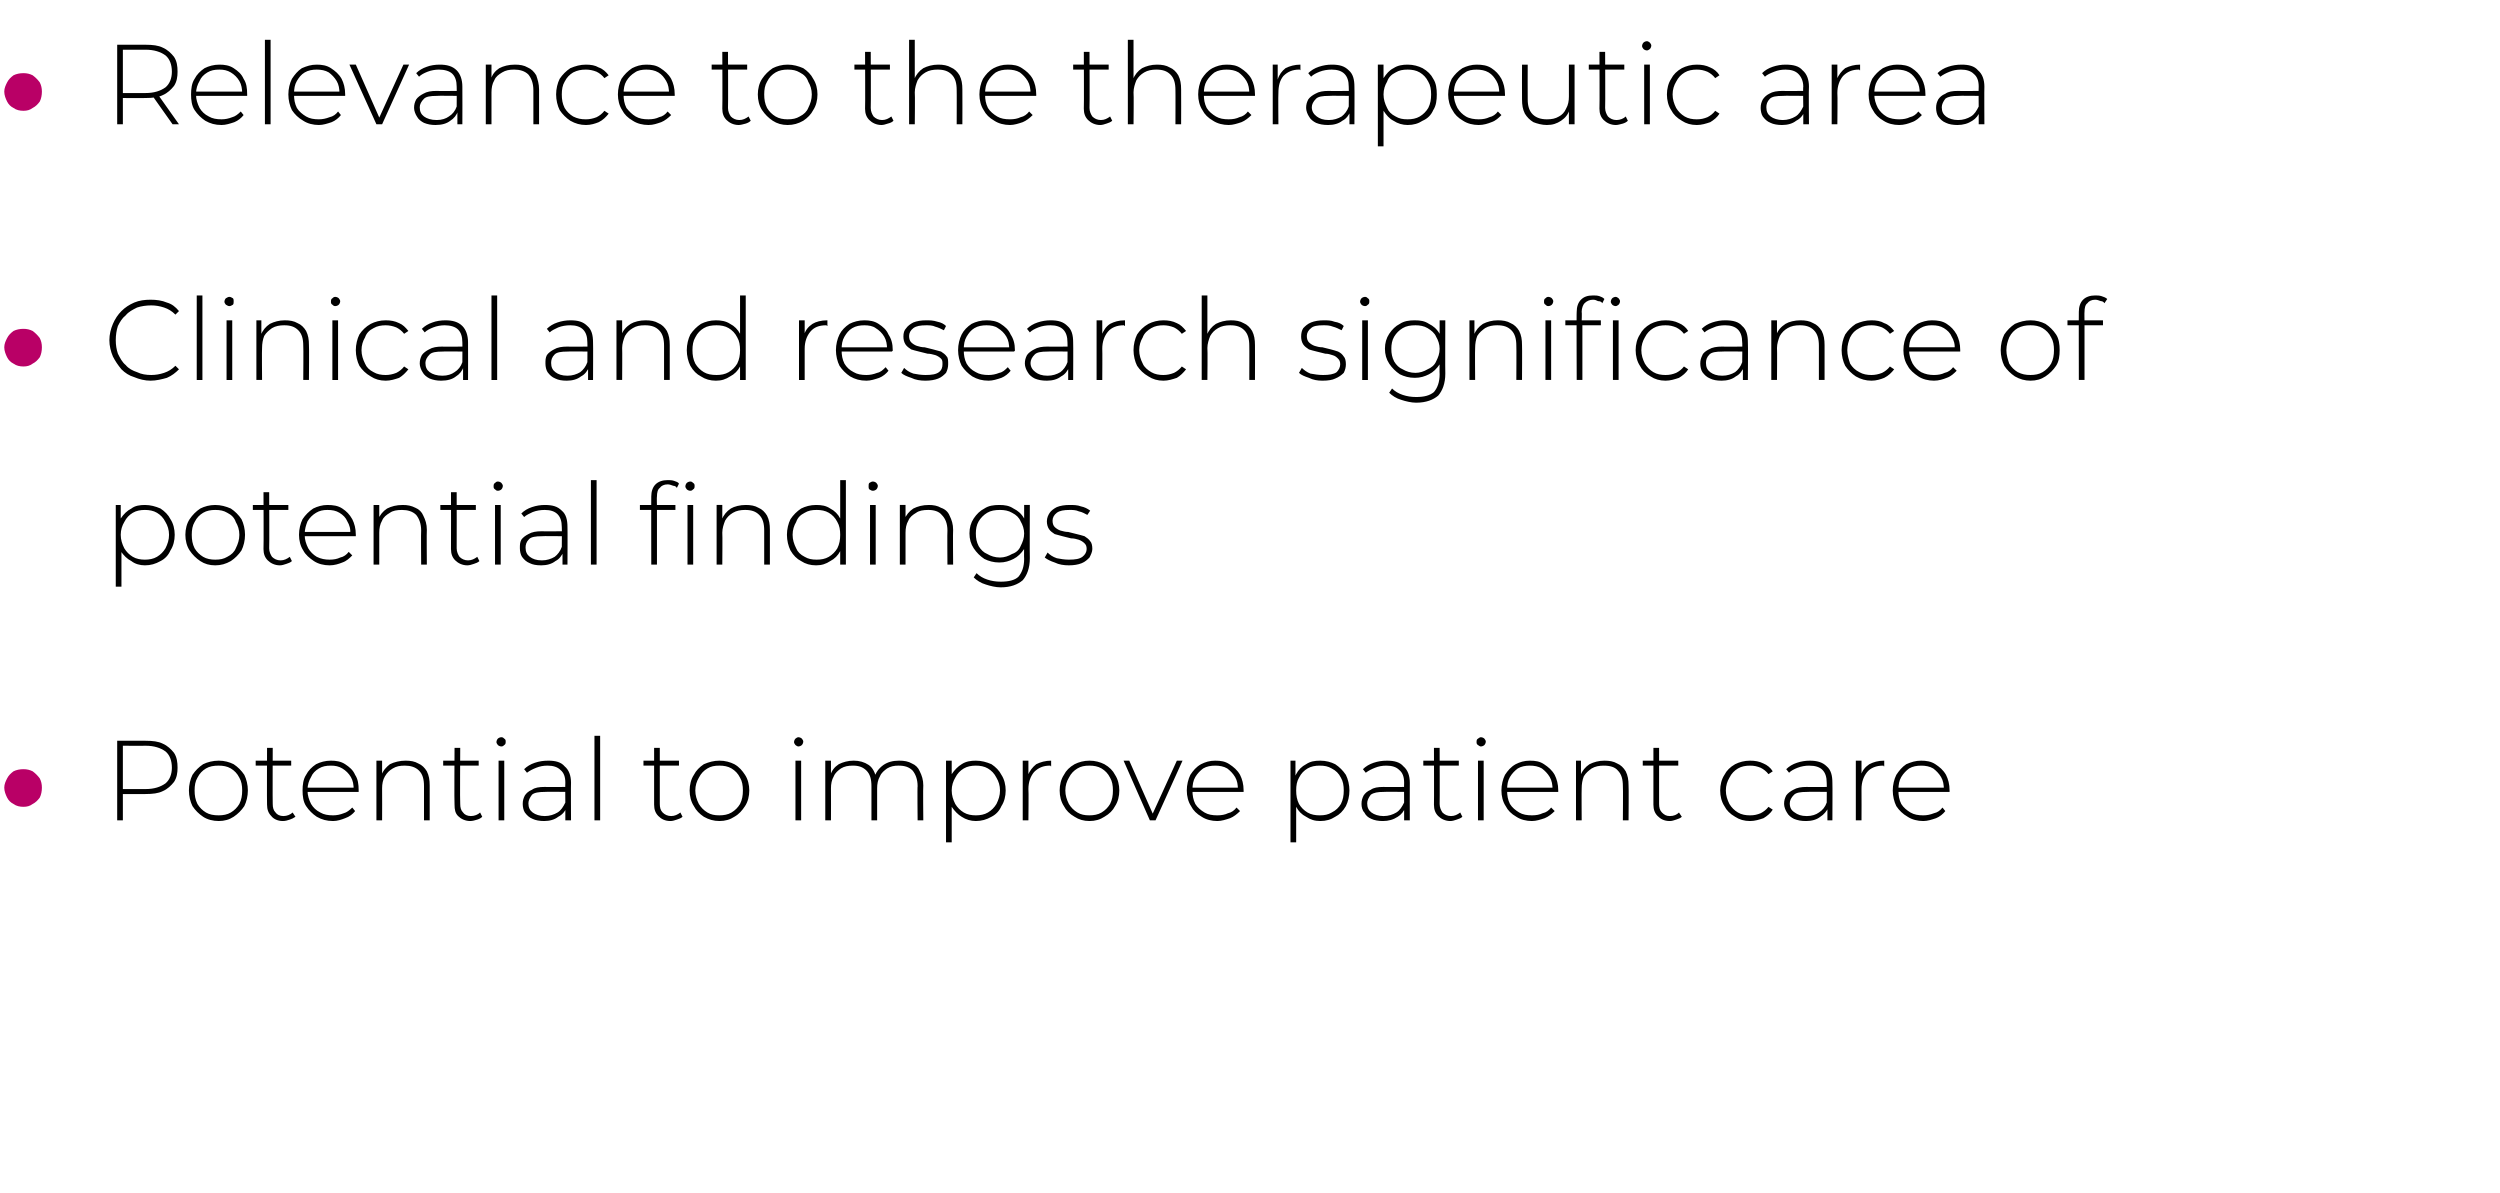 <?xml version="1.0" standalone="no"?><!DOCTYPE svg PUBLIC "-//W3C//DTD SVG 1.1//EN" "http://www.w3.org/Graphics/SVG/1.1/DTD/svg11.dtd"><svg xmlns="http://www.w3.org/2000/svg" version="1.1" width="352px" height="168px" viewBox="0 -2 352 168" style="top:-2px"><desc>• Relevance to the therapeutic area • Clinical and research significance of potential findings • Potential to improve...</desc><defs/><g id="Polygon94703"><path d="m16.5 113.5v-11.2h4c1 0 1.8.1 2.4.4c.7.3 1.2.8 1.6 1.3c.4.6.5 1.3.5 2.1c0 .7-.1 1.4-.5 2c-.4.5-.9 1-1.6 1.3c-.6.3-1.4.4-2.4.4c.03.02-3.5 0-3.5 0l.3-.4v4.1h-.8zm.8-4l-.3-.4h3.5c1.2 0 2.1-.3 2.8-.8c.6-.5.9-1.3.9-2.2c0-1-.3-1.8-.9-2.3c-.7-.5-1.6-.8-2.8-.8c.03.02-3.5 0-3.5 0l.3-.4v6.9zm13.5 4.1c-.8 0-1.6-.2-2.2-.6c-.6-.4-1.1-.9-1.5-1.5c-.3-.6-.5-1.4-.5-2.2c0-.8.2-1.6.5-2.2c.4-.6.9-1.1 1.5-1.5c.6-.3 1.4-.5 2.2-.5c.8 0 1.5.2 2.1.5c.6.4 1.1.9 1.5 1.5c.3.6.5 1.4.5 2.2c0 .8-.2 1.6-.5 2.2c-.4.6-.9 1.1-1.5 1.5c-.6.4-1.3.6-2.1.6zm0-.8c.6 0 1.2-.1 1.7-.4c.5-.3.9-.7 1.2-1.2c.3-.6.4-1.2.4-1.9c0-.7-.1-1.3-.4-1.8c-.3-.6-.7-1-1.2-1.3c-.5-.3-1.1-.4-1.7-.4c-.7 0-1.3.1-1.8.4c-.5.3-.9.7-1.2 1.3c-.3.5-.4 1.1-.4 1.8c0 .7.1 1.3.4 1.9c.3.5.7.9 1.2 1.2c.5.3 1.1.4 1.8.4zm9 .8c-.7 0-1.3-.3-1.6-.7c-.4-.4-.6-.9-.6-1.6c-.03-.02 0-8 0-8h.8s-.03 7.9 0 7.9c0 .5.1.9.4 1.2c.2.3.6.5 1.1.5c.5 0 1-.2 1.3-.5l.4.6c-.3.2-.5.3-.8.4c-.3.1-.6.2-1 .2zm-3.8-7.8v-.7h5v.7h-5zm10.9 7.8c-.9 0-1.6-.2-2.3-.6c-.6-.4-1.1-.9-1.5-1.5c-.4-.6-.5-1.4-.5-2.2c0-.8.1-1.6.5-2.2c.3-.6.8-1.1 1.4-1.5c.6-.3 1.3-.5 2.1-.5c.7 0 1.4.1 2 .5c.6.4 1.1.8 1.4 1.5c.4.6.5 1.3.5 2.2v.2h-7.3v-.6h6.9s-.32.28-.3.3c0-.7-.1-1.3-.4-1.8c-.3-.5-.7-.9-1.2-1.2c-.5-.3-1-.4-1.6-.4c-.7 0-1.2.1-1.7.4c-.5.3-.9.7-1.1 1.2c-.3.5-.5 1.1-.5 1.8v.1c0 .7.2 1.3.5 1.9c.3.5.7.9 1.3 1.2c.5.3 1.1.4 1.8.4c.5 0 1-.1 1.5-.3c.4-.1.8-.4 1.2-.8l.4.5c-.3.4-.8.8-1.4 1c-.5.2-1.1.4-1.7.4zm10.2-8.5c.7 0 1.3.1 1.8.4c.5.2.9.6 1.2 1.1c.3.6.4 1.2.4 2v4.9h-.8v-4.8c0-1-.2-1.7-.7-2.2c-.5-.5-1.2-.7-2-.7c-.7 0-1.2.1-1.7.4c-.5.3-.8.6-1.1 1.1c-.3.5-.4 1.1-.4 1.7c.02.04 0 4.5 0 4.5h-.8v-8.4h.8v2.4s-.12-.3-.1-.3c.2-.7.7-1.2 1.2-1.6c.6-.3 1.4-.5 2.2-.5zm9.1 8.5c-.7 0-1.3-.3-1.7-.7c-.4-.4-.5-.9-.5-1.6c-.05-.02 0-8 0-8h.8s-.05 7.9 0 7.9c0 .5.1.9.4 1.2c.2.3.6.5 1.1.5c.5 0 1-.2 1.3-.5l.3.6c-.2.2-.4.3-.7.4c-.3.1-.7.2-1 .2zm-3.8-7.8v-.7h5v.7h-5zm7.8 7.7v-8.4h.8v8.4h-.8zm.4-10.4c-.2 0-.4-.1-.5-.2c-.1-.1-.2-.3-.2-.4c0-.2.1-.4.2-.5c.1-.1.3-.2.5-.2c.2 0 .3.1.4.2c.2.1.2.3.2.4c0 .2 0 .4-.2.5c-.1.1-.2.2-.4.2zm9 10.4v-2.2s-.03-3.14 0-3.1c0-.8-.2-1.4-.7-1.8c-.4-.4-1-.6-1.8-.6c-.6 0-1.1.1-1.6.3c-.5.2-.9.4-1.3.7l-.4-.5c.4-.4.9-.7 1.5-.9c.6-.2 1.2-.3 1.9-.3c1 0 1.8.2 2.3.8c.6.5.9 1.3.9 2.3c-.03-.01 0 5.3 0 5.3h-.8zm-3 .1c-.6 0-1.2-.1-1.6-.3c-.5-.2-.8-.5-1.1-.9c-.2-.3-.3-.8-.3-1.2c0-.5.1-.8.3-1.2c.2-.3.5-.6 1-.8c.4-.3 1-.4 1.8-.4c0 .03 3.1 0 3.1 0v.7s-3.08-.04-3.1 0c-.8 0-1.5.1-1.8.4c-.3.4-.5.8-.5 1.2c0 .6.2 1 .6 1.3c.4.3 1 .5 1.7.5c.7 0 1.3-.2 1.8-.5c.5-.3.8-.8 1.1-1.4l.2.6c-.2.6-.6 1.1-1.2 1.4c-.5.4-1.2.6-2 .6zm7.1-.1v-11.9h.8v11.9h-.8zm10.7.1c-.8 0-1.3-.3-1.7-.7c-.4-.4-.6-.9-.6-1.6v-8h.8v7.9c0 .5.1.9.4 1.2c.3.3.7.5 1.2.5c.5 0 .9-.2 1.3-.5l.3.6c-.2.2-.5.3-.8.4c-.3.1-.6.2-.9.2zm-3.8-7.8v-.7h5v.7h-5zm10.7 7.8c-.8 0-1.5-.2-2.2-.6c-.6-.4-1.1-.9-1.4-1.5c-.4-.6-.6-1.4-.6-2.2c0-.8.2-1.6.6-2.2c.3-.6.8-1.1 1.4-1.5c.7-.3 1.4-.5 2.2-.5c.8 0 1.5.2 2.1.5c.7.4 1.1.9 1.5 1.5c.4.6.6 1.4.6 2.2c0 .8-.2 1.6-.6 2.2c-.4.6-.8 1.1-1.5 1.5c-.6.4-1.3.6-2.1.6zm0-.8c.6 0 1.2-.1 1.7-.4c.5-.3.9-.7 1.2-1.2c.3-.6.4-1.2.4-1.9c0-.7-.1-1.3-.4-1.8c-.3-.6-.7-1-1.2-1.3c-.5-.3-1.1-.4-1.7-.4c-.7 0-1.2.1-1.7.4c-.5.3-.9.7-1.2 1.3c-.3.5-.5 1.1-.5 1.8c0 .7.2 1.3.5 1.9c.3.5.7.9 1.2 1.2c.5.3 1 .4 1.7.4zm10.7.7v-8.4h.8v8.4h-.8zm.4-10.4c-.1 0-.3-.1-.4-.2c-.1-.1-.2-.3-.2-.4c0-.2.1-.4.2-.5c.1-.1.3-.2.4-.2c.2 0 .4.1.5.2c.1.1.2.3.2.4c0 .2-.1.4-.2.5c-.1.1-.3.2-.5.2zm14.2 2c.7 0 1.3.1 1.8.4c.5.2.9.6 1.1 1.1c.3.6.5 1.2.5 2c-.05.01 0 4.9 0 4.9h-.8s-.05-4.83 0-4.8c0-1-.3-1.7-.7-2.2c-.5-.5-1.1-.7-2-.7c-.6 0-1.1.1-1.6.4c-.4.3-.8.6-1 1.1c-.3.5-.4 1.1-.4 1.7v4.5h-.8v-4.8c0-1-.2-1.7-.7-2.2c-.5-.5-1.1-.7-1.9-.7c-.7 0-1.2.1-1.7.4c-.4.3-.8.6-1 1.1c-.3.5-.4 1.1-.4 1.7c.02.04 0 4.5 0 4.5h-.8v-8.4h.8v2.3l-.1-.2c.2-.7.6-1.2 1.2-1.6c.6-.3 1.3-.5 2.1-.5c.8 0 1.5.2 2.1.6c.6.4.9 1.1 1.1 1.9l-.3-.1c.2-.7.6-1.3 1.3-1.8c.6-.4 1.3-.6 2.2-.6zm10.8 8.5c-.7 0-1.4-.2-2-.6c-.5-.3-1-.8-1.4-1.4c-.3-.7-.5-1.4-.5-2.3c0-.9.2-1.6.5-2.3c.4-.6.9-1.1 1.4-1.4c.6-.4 1.3-.5 2-.5c.8 0 1.5.2 2.2.5c.6.4 1.1.9 1.4 1.5c.4.6.6 1.4.6 2.2c0 .8-.2 1.6-.6 2.2c-.3.7-.8 1.2-1.4 1.5c-.7.4-1.4.6-2.2.6zm-4.2 3v-11.5h.8v2.8l-.1 1.4l.1 1.5v5.8h-.8zm4.2-3.8c.6 0 1.2-.1 1.7-.4c.5-.3.9-.7 1.2-1.2c.3-.6.5-1.2.5-1.9c0-.7-.2-1.3-.5-1.8c-.3-.6-.7-1-1.2-1.3c-.5-.3-1.1-.4-1.7-.4c-.6 0-1.2.1-1.7.4c-.5.3-.9.7-1.2 1.3c-.3.5-.5 1.1-.5 1.8c0 .7.2 1.3.5 1.9c.3.5.7.9 1.2 1.2c.5.3 1.1.4 1.7.4zm6.6.7v-8.4h.8v2.3s-.07-.23-.1-.2c.3-.7.7-1.2 1.2-1.6c.6-.3 1.3-.5 2.1-.5v.8s-.1 0-.1-.1h-.1c-.9 0-1.6.3-2.2.9c-.5.6-.8 1.4-.8 2.4c.05.04 0 4.4 0 4.4h-.8zm9.4.1c-.8 0-1.5-.2-2.1-.6c-.7-.4-1.2-.9-1.5-1.5c-.4-.6-.6-1.4-.6-2.2c0-.8.2-1.6.6-2.2c.3-.6.8-1.1 1.5-1.5c.6-.3 1.3-.5 2.1-.5c.8 0 1.5.2 2.1.5c.7.4 1.2.9 1.5 1.5c.4.6.6 1.4.6 2.2c0 .8-.2 1.6-.6 2.2c-.3.6-.8 1.1-1.5 1.5c-.6.4-1.3.6-2.1.6zm0-.8c.6 0 1.2-.1 1.7-.4c.5-.3.9-.7 1.2-1.2c.3-.6.4-1.2.4-1.9c0-.7-.1-1.3-.4-1.8c-.3-.6-.7-1-1.2-1.3c-.5-.3-1.1-.4-1.7-.4c-.7 0-1.2.1-1.7.4c-.5.3-.9.7-1.2 1.3c-.3.5-.5 1.1-.5 1.8c0 .7.2 1.3.5 1.9c.3.5.7.9 1.2 1.2c.5.3 1 .4 1.7.4zm8.5.7l-3.7-8.4h.8l3.5 7.9h-.4l3.6-7.9h.8l-3.8 8.4h-.8zm9.5.1c-.8 0-1.6-.2-2.2-.6c-.7-.4-1.2-.9-1.5-1.5c-.4-.6-.6-1.4-.6-2.2c0-.8.2-1.6.5-2.2c.4-.6.8-1.1 1.5-1.5c.6-.3 1.2-.5 2-.5c.8 0 1.4.1 2 .5c.6.4 1.1.8 1.5 1.5c.3.6.5 1.3.5 2.2v.2h-7.4v-.6h6.9l-.3.3c0-.7-.1-1.3-.4-1.8c-.3-.5-.7-.9-1.1-1.2c-.5-.3-1.1-.4-1.7-.4c-.6 0-1.2.1-1.7.4c-.4.3-.8.7-1.1 1.2c-.3.5-.4 1.1-.4 1.8v.1c0 .7.1 1.3.4 1.9c.3.5.8.9 1.3 1.2c.5.3 1.1.4 1.8.4c.6 0 1.1-.1 1.5-.3c.5-.1.9-.4 1.2-.8l.5.5c-.4.4-.9.8-1.4 1c-.6.2-1.2.4-1.8.4zm14.5 0c-.8 0-1.4-.2-2-.6c-.6-.3-1.1-.8-1.4-1.4c-.4-.7-.6-1.4-.6-2.3c0-.9.2-1.6.6-2.3c.3-.6.8-1.1 1.4-1.4c.6-.4 1.2-.5 2-.5c.8 0 1.5.2 2.1.5c.6.4 1.1.9 1.5 1.5c.3.6.5 1.4.5 2.2c0 .8-.2 1.6-.5 2.2c-.4.7-.9 1.2-1.5 1.5c-.6.4-1.3.6-2.1.6zm-4.2 3v-11.5h.7v2.8l-.1 1.4l.2 1.5v5.8h-.8zm4.1-3.8c.7 0 1.2-.1 1.7-.4c.6-.3 1-.7 1.3-1.2c.3-.6.4-1.2.4-1.9c0-.7-.1-1.3-.4-1.8c-.3-.6-.7-1-1.3-1.3c-.5-.3-1-.4-1.7-.4c-.6 0-1.2.1-1.7.4c-.5.3-.9.7-1.2 1.3c-.3.5-.4 1.1-.4 1.8c0 .7.1 1.3.4 1.9c.3.5.7.9 1.2 1.2c.5.3 1.1.4 1.7.4zm11.9.7v-2.2s-.02-3.14 0-3.1c0-.8-.2-1.4-.7-1.8c-.4-.4-1-.6-1.8-.6c-.6 0-1.1.1-1.6.3c-.5.2-.9.4-1.3.7l-.4-.5c.4-.4.9-.7 1.5-.9c.6-.2 1.2-.3 1.9-.3c1 0 1.8.2 2.3.8c.6.5.9 1.3.9 2.3c-.02-.01 0 5.3 0 5.3h-.8zm-3 .1c-.6 0-1.2-.1-1.6-.3c-.5-.2-.8-.5-1-.9c-.3-.3-.4-.8-.4-1.2c0-.5.1-.8.3-1.2c.2-.3.5-.6 1-.8c.4-.3 1-.4 1.8-.4c.01.03 3.1 0 3.1 0v.7s-3.07-.04-3.1 0c-.8 0-1.4.1-1.8.4c-.3.4-.5.8-.5 1.2c0 .6.2 1 .6 1.3c.4.3 1 .5 1.7.5c.7 0 1.3-.2 1.8-.5c.5-.3.8-.8 1.1-1.4l.2.6c-.2.6-.6 1.1-1.1 1.4c-.6.4-1.3.6-2.1.6zm9.5 0c-.7 0-1.3-.3-1.7-.7c-.4-.4-.6-.9-.6-1.6c.03-.02 0-8 0-8h.8s.03 7.9 0 7.9c0 .5.2.9.4 1.2c.3.3.7.5 1.2.5c.5 0 .9-.2 1.3-.5l.3.6c-.2.2-.5.3-.8.4c-.3.1-.6.2-.9.2zm-3.8-7.8v-.7h5v.7h-5zm7.7 7.7v-8.4h.8v8.4h-.8zm.4-10.4c-.1 0-.3-.1-.4-.2c-.2-.1-.2-.3-.2-.4c0-.2 0-.4.2-.5c.1-.1.3-.2.4-.2c.2 0 .4.1.5.2c.1.1.2.3.2.4c0 .2-.1.4-.2.5c-.1.1-.3.2-.5.2zm7.2 10.5c-.8 0-1.6-.2-2.2-.6c-.7-.4-1.2-.9-1.5-1.5c-.4-.6-.6-1.4-.6-2.2c0-.8.2-1.6.5-2.2c.4-.6.8-1.1 1.5-1.5c.6-.3 1.2-.5 2-.5c.8 0 1.4.1 2 .5c.6.4 1.1.8 1.5 1.5c.3.6.5 1.3.5 2.2v.2H212v-.6h6.9l-.3.3c0-.7-.1-1.3-.4-1.8c-.3-.5-.7-.9-1.1-1.2c-.5-.3-1.1-.4-1.7-.4c-.6 0-1.2.1-1.7.4c-.4.3-.8.7-1.1 1.2c-.3.5-.4 1.1-.4 1.8v.1c0 .7.1 1.3.4 1.9c.3.5.8.9 1.3 1.2c.5.3 1.1.4 1.8.4c.6 0 1.1-.1 1.5-.3c.5-.1.9-.4 1.2-.8l.5.5c-.4.4-.9.8-1.4 1c-.6.2-1.2.4-1.8.4zm10.2-8.5c.7 0 1.3.1 1.8.4c.5.2.9.6 1.2 1.1c.3.6.4 1.2.4 2c.04.01 0 4.9 0 4.9h-.8s.04-4.83 0-4.8c0-1-.2-1.7-.7-2.2c-.4-.5-1.1-.7-2-.7c-.6 0-1.2.1-1.7.4c-.4.3-.8.6-1.1 1.1c-.2.5-.3 1.1-.3 1.7c-.03.04 0 4.5 0 4.5h-.8v-8.4h.7v2.4s-.08-.3-.1-.3c.3-.7.7-1.2 1.3-1.6c.6-.3 1.3-.5 2.1-.5zm9.2 8.5c-.8 0-1.3-.3-1.7-.7c-.4-.4-.6-.9-.6-1.6v-8h.8v7.9c0 .5.1.9.4 1.2c.3.3.6.5 1.1.5c.6 0 1-.2 1.3-.5l.4.6c-.2.2-.5.3-.8.4c-.3.1-.6.2-.9.2zm-3.8-7.8v-.7h5v.7h-5zm15.1 7.8c-.8 0-1.5-.2-2.1-.6c-.7-.4-1.2-.9-1.5-1.5c-.4-.6-.6-1.4-.6-2.2c0-.8.2-1.6.6-2.2c.3-.6.8-1.1 1.5-1.5c.6-.3 1.3-.5 2.1-.5c.7 0 1.3.1 1.9.4c.5.2 1 .6 1.3 1.1l-.6.4c-.3-.4-.7-.7-1.1-.9c-.5-.2-.9-.3-1.5-.3c-.6 0-1.2.1-1.7.4c-.5.3-.9.7-1.2 1.3c-.3.5-.5 1.1-.5 1.8c0 .7.2 1.3.5 1.9c.3.5.7.9 1.2 1.2c.5.3 1.1.4 1.7.4c.6 0 1-.1 1.5-.3c.4-.2.8-.5 1.1-.9l.6.4c-.3.5-.8.9-1.3 1.2c-.6.2-1.2.4-1.9.4zm10.9-.1v-1.9l-.1-.3s.03-3.14 0-3.1c0-.8-.2-1.4-.6-1.8c-.4-.4-1-.6-1.9-.6c-.5 0-1.1.1-1.6.3c-.5.2-.9.4-1.2.7l-.4-.5c.4-.4.9-.7 1.5-.9c.6-.2 1.2-.3 1.8-.3c1 0 1.8.2 2.4.8c.6.5.8 1.3.8 2.3c.03-.01 0 5.3 0 5.3h-.7zm-3 .1c-.7 0-1.2-.1-1.7-.3c-.4-.2-.8-.5-1-.9c-.2-.3-.4-.8-.4-1.2c0-.5.1-.8.3-1.2c.2-.3.6-.6 1-.8c.5-.3 1.1-.4 1.9-.4c-.04.03 3 0 3 0v.7s-3.02-.04-3 0c-.9 0-1.5.1-1.8.4c-.4.4-.6.8-.6 1.2c0 .6.2 1 .7 1.3c.4.3.9.5 1.7.5c.7 0 1.3-.2 1.7-.5c.5-.3.9-.8 1.1-1.4l.3.6c-.3.6-.7 1.1-1.2 1.4c-.5.4-1.2.6-2 .6zm7-.1v-8.4h.8v2.3s-.09-.23-.1-.2c.2-.7.6-1.2 1.2-1.6c.6-.3 1.2-.5 2.1-.5v.8c-.1 0-.1 0-.1-.1h-.1c-.9 0-1.7.3-2.2.9c-.5.6-.8 1.4-.8 2.4c.02.04 0 4.4 0 4.4h-.8zm9.5.1c-.8 0-1.6-.2-2.2-.6c-.7-.4-1.2-.9-1.6-1.5c-.3-.6-.5-1.4-.5-2.2c0-.8.2-1.6.5-2.2c.4-.6.8-1.1 1.4-1.5c.7-.3 1.3-.5 2.1-.5c.7 0 1.4.1 2 .5c.6.4 1.1.8 1.5 1.5c.3.6.5 1.3.5 2.2v.2h-7.4v-.6h6.9l-.3.3c0-.7-.1-1.3-.4-1.8c-.3-.5-.7-.9-1.1-1.2c-.5-.3-1.1-.4-1.7-.4c-.6 0-1.2.1-1.7.4c-.4.3-.8.7-1.1 1.2c-.3.5-.4 1.1-.4 1.8v.1c0 .7.1 1.3.4 1.9c.3.5.8.9 1.3 1.2c.5.3 1.1.4 1.8.4c.5 0 1-.1 1.5-.3c.5-.1.9-.4 1.2-.8l.4.5c-.3.4-.8.8-1.3 1c-.6.2-1.2.4-1.8.4z" stroke="none" fill="#000"/></g><g id="Polygon94702"><path d="m3.3 111.6c-.5 0-1-.1-1.4-.4c-.4-.2-.7-.5-.9-.9c-.2-.4-.4-.9-.4-1.4c0-.5.2-.9.4-1.3c.2-.4.5-.7.9-1c.4-.2.9-.3 1.4-.3c.5 0 .9.1 1.3.3c.4.3.7.6 1 1c.2.4.3.8.3 1.3c0 .5-.1 1-.3 1.4c-.3.4-.6.7-1 .9c-.4.3-.8.4-1.3.4z" stroke="none" fill="#b90066"/></g><g id="Polygon94701"><path d="m20.4 77.6c-.7 0-1.4-.2-1.9-.6c-.6-.3-1.1-.8-1.5-1.4c-.3-.7-.5-1.4-.5-2.3c0-.9.2-1.6.5-2.3c.4-.6.9-1.1 1.5-1.4c.5-.4 1.2-.5 1.9-.5c.8 0 1.5.2 2.2.5c.6.4 1.1.9 1.4 1.5c.4.6.6 1.4.6 2.2c0 .8-.2 1.6-.6 2.2c-.3.7-.8 1.2-1.4 1.5c-.7.4-1.4.6-2.2.6zm-4.1 3V69.1h.7v2.8l-.1 1.4l.2 1.5v5.8h-.8zm4.1-3.8c.6 0 1.2-.1 1.7-.4c.5-.3.9-.7 1.2-1.2c.3-.6.5-1.2.5-1.9c0-.7-.2-1.3-.5-1.8c-.3-.6-.7-1-1.2-1.3c-.5-.3-1.1-.4-1.7-.4c-.6 0-1.2.1-1.7.4c-.5.3-.9.7-1.2 1.3c-.3.5-.5 1.1-.5 1.8c0 .7.2 1.3.5 1.9c.3.5.7.9 1.2 1.2c.5.3 1.1.4 1.7.4zm9.9.8c-.8 0-1.5-.2-2.1-.6c-.6-.4-1.1-.9-1.5-1.5c-.4-.6-.6-1.4-.6-2.2c0-.8.2-1.6.6-2.2c.4-.6.9-1.1 1.5-1.5c.6-.3 1.3-.5 2.1-.5c.8 0 1.5.2 2.2.5c.6.4 1.1.9 1.5 1.5c.3.6.5 1.4.5 2.2c0 .8-.2 1.6-.5 2.2c-.4.6-.9 1.1-1.5 1.5c-.7.4-1.4.6-2.2.6zm0-.8c.7 0 1.2-.1 1.7-.4c.6-.3 1-.7 1.2-1.2c.3-.6.5-1.2.5-1.9c0-.7-.2-1.3-.5-1.8c-.2-.6-.6-1-1.2-1.3c-.5-.3-1-.4-1.7-.4c-.6 0-1.2.1-1.7.4c-.5.3-.9.7-1.2 1.3c-.3.5-.4 1.1-.4 1.8c0 .7.1 1.3.4 1.9c.3.5.7.9 1.2 1.2c.5.3 1.1.4 1.7.4zm9.1.8c-.7 0-1.3-.3-1.7-.7c-.4-.4-.6-.9-.6-1.6c.04-.02 0-8 0-8h.8s.04 7.9 0 7.9c0 .5.2.9.4 1.2c.3.3.7.5 1.2.5c.5 0 .9-.2 1.3-.5l.3.6c-.2.2-.5.3-.8.4c-.3.1-.6.2-.9.2zm-3.8-7.8v-.7h5v.7h-5zm10.8 7.8c-.8 0-1.6-.2-2.2-.6c-.6-.4-1.2-.9-1.5-1.5c-.4-.6-.6-1.4-.6-2.2c0-.8.2-1.6.5-2.2c.4-.6.9-1.1 1.5-1.5c.6-.3 1.3-.5 2-.5c.8 0 1.5.1 2.1.5c.6.4 1 .8 1.4 1.5c.3.6.5 1.3.5 2.2v.2h-7.4v-.6h7l-.4.3c.1-.7-.1-1.3-.4-1.8c-.2-.5-.6-.9-1.1-1.2c-.5-.3-1-.4-1.7-.4c-.6 0-1.1.1-1.6.4c-.5.3-.9.7-1.2 1.2c-.2.5-.4 1.1-.4 1.8v.1c0 .7.2 1.3.5 1.9c.3.5.7.9 1.2 1.2c.6.3 1.2.4 1.8.4c.6 0 1.1-.1 1.5-.3c.5-.1.9-.4 1.2-.8l.5.5c-.4.4-.8.8-1.4 1c-.5.2-1.1.4-1.8.4zm10.3-8.5c.7 0 1.2.1 1.8.4c.5.2.9.6 1.1 1.1c.3.6.5 1.2.5 2c-.04.01 0 4.9 0 4.9h-.8s-.04-4.83 0-4.8c0-1-.3-1.7-.7-2.2c-.5-.5-1.2-.7-2-.7c-.7 0-1.3.1-1.7.4c-.5.3-.9.6-1.1 1.1c-.3.5-.4 1.1-.4 1.7v4.5h-.8v-8.4h.8v2.4s-.15-.3-.2-.3c.3-.7.7-1.2 1.3-1.6c.6-.3 1.3-.5 2.2-.5zm9.1 8.5c-.7 0-1.3-.3-1.7-.7c-.4-.4-.6-.9-.6-1.6c.02-.02 0-8 0-8h.8s.02 7.9 0 7.9c0 .5.2.9.4 1.2c.3.3.7.5 1.2.5c.5 0 .9-.2 1.3-.5l.3.6c-.2.2-.5.3-.8.4c-.3.1-.6.2-.9.2zM62 69.8v-.7h5v.7h-5zm7.7 7.7v-8.4h.8v8.4h-.8zm.4-10.4c-.2 0-.3-.1-.4-.2c-.2-.1-.2-.3-.2-.4c0-.2 0-.4.2-.5c.1-.1.2-.2.4-.2c.2 0 .4.1.5.2c.1.1.2.3.2.4c0 .2-.1.4-.2.5c-.1.1-.3.2-.5.2zm9.1 10.4v-1.9l-.1-.3s.03-3.14 0-3.1c0-.8-.2-1.4-.6-1.8c-.4-.4-1-.6-1.8-.6c-.6 0-1.2.1-1.7.3c-.4.2-.9.4-1.2.7l-.4-.5c.4-.4.9-.7 1.5-.9c.6-.2 1.2-.3 1.8-.3c1.1 0 1.8.2 2.4.8c.6.5.8 1.3.8 2.3c.03-.01 0 5.3 0 5.3h-.7zm-3 .1c-.7 0-1.2-.1-1.6-.3c-.5-.2-.8-.5-1.1-.9c-.2-.3-.3-.8-.3-1.2c0-.5 0-.8.2-1.2c.2-.3.6-.6 1-.8c.5-.3 1.1-.4 1.9-.4c-.03.03 3 0 3 0v.7s-3.01-.04-3 0c-.9 0-1.5.1-1.8.4c-.4.4-.5.8-.5 1.2c0 .6.2 1 .6 1.3c.4.3.9.5 1.7.5c.7 0 1.3-.2 1.8-.5c.4-.3.8-.8 1-1.4l.3.6c-.3.6-.6 1.1-1.2 1.4c-.5.4-1.2.6-2 .6zm7-.1V65.6h.8v11.9h-.8zm8.5 0s-.02-9.64 0-9.6c0-.7.2-1.3.6-1.7c.4-.4 1-.6 1.7-.6c.3 0 .6 0 .9.1c.3.1.6.2.7.4l-.3.6c-.1-.2-.3-.3-.5-.3c-.3-.1-.5-.2-.8-.2c-.5 0-.9.2-1.1.5c-.3.2-.4.7-.4 1.2c-.04.02 0 1.4 0 1.4v8.2h-.8zm-1.6-7.7v-.7h5v.7h-5zm6.7 7.7v-8.4h.8v8.4h-.8zm.4-10.4c-.2 0-.4-.1-.5-.2c-.1-.1-.2-.3-.2-.4c0-.2.1-.4.2-.5c.1-.1.3-.2.5-.2c.2 0 .3.1.4.2c.2.1.2.3.2.4c0 .2 0 .4-.2.5c-.1.1-.2.2-.4.2zm7.8 2c.7 0 1.3.1 1.8.4c.5.2.9.6 1.2 1.1c.3.6.4 1.2.4 2v4.9h-.8v-4.8c0-1-.2-1.7-.7-2.2c-.5-.5-1.1-.7-2-.7c-.6 0-1.2.1-1.7.4c-.5.3-.8.6-1.1 1.1c-.2.5-.4 1.1-.4 1.7c.04.04 0 4.5 0 4.5h-.8v-8.4h.8v2.4l-.1-.3c.3-.7.7-1.2 1.3-1.6c.5-.3 1.3-.5 2.1-.5zm9.9 8.5c-.8 0-1.5-.2-2.1-.6c-.6-.3-1.1-.8-1.5-1.5c-.3-.6-.5-1.4-.5-2.2c0-.8.2-1.6.5-2.2c.4-.6.9-1.1 1.5-1.5c.6-.3 1.3-.5 2.1-.5c.8 0 1.4.1 2 .5c.6.3 1.1.8 1.4 1.4c.4.7.5 1.4.5 2.3c0 .9-.1 1.6-.5 2.3c-.3.6-.8 1.1-1.4 1.4c-.6.4-1.2.6-2 .6zm.1-.8c.6 0 1.2-.1 1.7-.4c.5-.3.9-.7 1.2-1.2c.3-.6.4-1.2.4-1.9c0-.7-.1-1.3-.4-1.8c-.3-.6-.7-1-1.2-1.3c-.5-.3-1.1-.4-1.7-.4c-.7 0-1.2.1-1.7.4c-.6.3-1 .7-1.2 1.3c-.3.5-.5 1.1-.5 1.8c0 .7.2 1.3.5 1.9c.2.5.6.9 1.2 1.2c.5.3 1 .4 1.7.4zm3.3.7v-2.7l.2-1.5l-.2-1.5v-6.2h.8v11.9h-.8zm4.2 0v-8.4h.8v8.4h-.8zm.4-10.4c-.2 0-.3-.1-.5-.2c-.1-.1-.1-.3-.1-.4c0-.2 0-.4.1-.5c.2-.1.3-.2.5-.2c.2 0 .4.1.5.2c.1.1.2.3.2.4c0 .2-.1.4-.2.5c-.1.1-.3.2-.5.2zm7.9 2c.6 0 1.2.1 1.7.4c.6.2 1 .6 1.2 1.1c.3.6.5 1.2.5 2c-.04.01 0 4.9 0 4.9h-.8s-.04-4.83 0-4.8c0-1-.3-1.7-.8-2.2c-.4-.5-1.1-.7-1.9-.7c-.7 0-1.3.1-1.7.4c-.5.3-.9.6-1.1 1.1c-.3.5-.4 1.1-.4 1.7v4.5h-.8v-8.4h.8v2.4s-.16-.3-.2-.3c.3-.7.7-1.2 1.3-1.6c.6-.3 1.3-.5 2.2-.5zm10.1 11.6c-.7 0-1.5-.2-2.1-.4c-.7-.2-1.3-.6-1.7-1l.4-.6c.4.4.9.7 1.5.9c.6.2 1.2.3 1.9.3c1.1 0 2-.2 2.5-.7c.5-.6.8-1.4.8-2.5c-.03-.01 0-2.3 0-2.3l.1-1.3l-.1-1.2v-2.8h.8s-.03 7.49 0 7.5c0 1.4-.4 2.4-1 3.1c-.7.6-1.7 1-3.1 1zm-.2-3.5c-.8 0-1.5-.2-2.1-.5c-.6-.4-1.1-.9-1.5-1.5c-.4-.6-.6-1.3-.6-2.1c0-.8.2-1.5.6-2.1c.4-.6.9-1.1 1.5-1.4c.6-.4 1.3-.5 2.1-.5c.8 0 1.4.1 2 .5c.6.3 1.1.7 1.5 1.4c.3.6.5 1.3.5 2.1c0 .9-.2 1.6-.5 2.2c-.4.6-.9 1.1-1.5 1.4c-.6.3-1.2.5-2 .5zm.1-.7c.6 0 1.2-.2 1.7-.5c.6-.2 1-.6 1.2-1.1c.3-.6.5-1.1.5-1.8c0-.6-.2-1.2-.5-1.7c-.2-.5-.6-.9-1.2-1.2c-.5-.3-1.1-.4-1.7-.4c-.7 0-1.3.1-1.8.4c-.5.3-.9.7-1.2 1.2c-.3.5-.4 1.1-.4 1.7c0 .7.1 1.2.4 1.8c.3.5.7.9 1.2 1.1c.5.3 1.1.5 1.8.5zm9.7 1.1c-.7 0-1.4-.1-2-.4c-.6-.2-1-.4-1.4-.7l.4-.7c.3.3.7.6 1.3.8c.5.1 1.1.2 1.7.2c.9 0 1.5-.1 1.9-.4c.4-.3.6-.7.6-1.1c0-.4-.1-.6-.3-.8c-.2-.2-.5-.4-.8-.5c-.3-.1-.7-.2-1.1-.2l-1.2-.3l-1.1-.3c-.3-.2-.6-.4-.8-.7c-.2-.3-.3-.7-.3-1.1c0-.5.2-.9.4-1.2c.2-.3.6-.6 1-.8c.5-.2 1.1-.3 1.8-.3c.5 0 1.1 0 1.6.2c.5.1.9.3 1.3.6l-.4.6c-.4-.2-.7-.4-1.2-.5c-.4-.2-.9-.2-1.3-.2c-.8 0-1.4.1-1.8.4c-.4.3-.6.7-.6 1.1c0 .4.1.7.3.9c.2.2.5.4.8.5c.4.1.7.2 1.1.2l1.2.3c.4.1.8.2 1.1.3c.3.2.6.4.8.7c.2.2.3.6.3 1.1c0 .4-.2.8-.4 1.2c-.3.3-.6.6-1.1.8c-.5.2-1.1.3-1.8.3z" stroke="none" fill="#000"/></g><g id="Polygon94700"><path d="m21.2 51.6c-.8 0-1.6-.2-2.3-.5c-.7-.2-1.3-.6-1.8-1.1c-.5-.6-.9-1.2-1.2-1.8c-.3-.7-.5-1.5-.5-2.3c0-.8.2-1.6.5-2.3c.3-.7.7-1.3 1.2-1.8c.5-.5 1.1-.9 1.8-1.2c.7-.3 1.5-.4 2.3-.4c.8 0 1.6.1 2.3.4c.7.2 1.2.6 1.7 1.2l-.5.5c-.5-.5-1-.8-1.6-1c-.6-.2-1.2-.3-1.8-.3c-.7 0-1.4.1-2 .3c-.6.3-1.2.6-1.6 1.1c-.5.4-.8.9-1.1 1.5c-.2.6-.3 1.3-.3 2c0 .7.1 1.3.3 1.9c.3.6.6 1.2 1.1 1.6c.4.5 1 .8 1.6 1c.6.3 1.3.4 2 .4c.6 0 1.2-.1 1.8-.3c.6-.2 1.1-.5 1.6-1l.5.5c-.5.5-1 .9-1.7 1.2c-.7.2-1.5.4-2.3.4zm6.5-.1V39.6h.8v11.9h-.8zm4.2 0v-8.4h.8v8.4h-.8zm.4-10.4c-.2 0-.3-.1-.5-.2c-.1-.1-.2-.3-.2-.4c0-.2.1-.4.2-.5c.2-.1.3-.2.5-.2c.2 0 .3.1.5.2c.1.1.1.3.1.4c0 .2 0 .4-.1.5c-.2.1-.3.2-.5.2zm7.8 2c.7 0 1.3.1 1.8.4c.5.2.9.6 1.2 1.1c.3.6.4 1.2.4 2c.04.01 0 4.9 0 4.9h-.8s.04-4.83 0-4.8c0-1-.2-1.7-.7-2.2c-.5-.5-1.1-.7-2-.7c-.6 0-1.2.1-1.7.4c-.4.3-.8.6-1.1 1.1c-.2.5-.3 1.1-.3 1.7c-.04.04 0 4.5 0 4.5h-.8v-8.4h.7v2.4s-.08-.3-.1-.3c.3-.7.7-1.2 1.3-1.6c.6-.3 1.3-.5 2.1-.5zm6.7 8.4v-8.4h.8v8.4h-.8zm.4-10.4c-.2 0-.3-.1-.4-.2c-.2-.1-.2-.3-.2-.4c0-.2 0-.4.2-.5c.1-.1.2-.2.4-.2c.2 0 .4.1.5.2c.1.1.2.3.2.4c0 .2-.1.4-.2.5c-.1.1-.3.2-.5.2zm7.1 10.5c-.8 0-1.5-.2-2.1-.6c-.7-.4-1.2-.9-1.6-1.5c-.3-.6-.5-1.4-.5-2.2c0-.8.2-1.6.5-2.2c.4-.6.9-1.1 1.6-1.5c.6-.3 1.3-.5 2.1-.5c.7 0 1.3.1 1.9.4c.5.2.9.6 1.3 1.1l-.6.4c-.3-.4-.7-.7-1.1-.9c-.5-.2-1-.3-1.5-.3c-.6 0-1.2.1-1.7.4c-.6.3-1 .7-1.2 1.3c-.3.5-.5 1.1-.5 1.8c0 .7.2 1.3.5 1.9c.2.5.6.9 1.2 1.2c.5.3 1.1.4 1.7.4c.5 0 1-.1 1.5-.3c.4-.2.8-.5 1.1-.9l.6.4c-.4.5-.8.9-1.3 1.2c-.6.2-1.2.4-1.9.4zm10.9-.1v-1.9l-.1-.3s.02-3.14 0-3.1c0-.8-.2-1.4-.6-1.8c-.4-.4-1.1-.6-1.9-.6c-.5 0-1.1.1-1.6.3c-.5.2-.9.4-1.2.7l-.4-.5c.4-.4.9-.7 1.5-.9c.5-.2 1.2-.3 1.8-.3c1 0 1.8.2 2.4.8c.5.5.8 1.3.8 2.3c.02-.01 0 5.3 0 5.3h-.7zm-3.1.1c-.6 0-1.1-.1-1.6-.3c-.4-.2-.8-.5-1-.9c-.2-.3-.4-.8-.4-1.2c0-.5.1-.8.3-1.2c.2-.3.6-.6 1-.8c.5-.3 1.1-.4 1.9-.4c-.05.03 3 0 3 0v.7s-3.03-.04-3 0c-.9 0-1.5.1-1.8.4c-.4.4-.6.8-.6 1.2c0 .6.2 1 .6 1.3c.4.3 1 .5 1.8.5c.7 0 1.3-.2 1.7-.5c.5-.3.9-.8 1.1-1.4l.2.6c-.2.6-.6 1.1-1.1 1.4c-.5.4-1.2.6-2.1.6zm7.1-.1V39.6h.8v11.9h-.8zm13.6 0v-1.9l-.1-.3s.03-3.14 0-3.1c0-.8-.2-1.4-.6-1.8c-.4-.4-1-.6-1.8-.6c-.6 0-1.2.1-1.7.3c-.4.2-.9.4-1.2.7l-.4-.5c.4-.4.9-.7 1.5-.9c.6-.2 1.2-.3 1.8-.3c1.1 0 1.8.2 2.4.8c.6.5.8 1.3.8 2.3c.03-.01 0 5.3 0 5.3h-.7zm-3 .1c-.7 0-1.2-.1-1.6-.3c-.5-.2-.8-.5-1.1-.9c-.2-.3-.3-.8-.3-1.2c0-.5 0-.8.2-1.2c.2-.3.6-.6 1-.8c.5-.3 1.1-.4 1.9-.4c-.03.03 3 0 3 0v.7s-3.01-.04-3 0c-.9 0-1.5.1-1.8.4c-.4.4-.5.8-.5 1.2c0 .6.2 1 .6 1.3c.4.3.9.5 1.7.5c.7 0 1.3-.2 1.8-.5c.4-.3.8-.8 1-1.4l.3.6c-.3.6-.6 1.1-1.2 1.4c-.5.4-1.2.6-2 .6zm11.1-8.5c.7 0 1.3.1 1.8.4c.5.2.9.6 1.2 1.1c.3.6.4 1.2.4 2v4.9h-.8v-4.8c0-1-.2-1.7-.7-2.2c-.5-.5-1.1-.7-2-.7c-.7 0-1.2.1-1.7.4c-.5.3-.8.6-1.1 1.1c-.2.5-.4 1.1-.4 1.7c.03.04 0 4.5 0 4.5h-.8v-8.4h.8v2.4l-.1-.3c.2-.7.7-1.2 1.3-1.6c.5-.3 1.3-.5 2.1-.5zm9.9 8.5c-.8 0-1.5-.2-2.1-.6c-.6-.3-1.1-.8-1.5-1.5c-.3-.6-.5-1.4-.5-2.2c0-.8.2-1.6.5-2.2c.4-.6.9-1.1 1.5-1.5c.6-.3 1.3-.5 2.1-.5c.7 0 1.4.1 2 .5c.6.3 1.1.8 1.4 1.4c.4.7.5 1.4.5 2.3c0 .9-.1 1.6-.5 2.3c-.3.6-.8 1.1-1.4 1.4c-.6.4-1.2.6-2 .6zm.1-.8c.6 0 1.2-.1 1.7-.4c.5-.3.9-.7 1.2-1.2c.3-.6.4-1.2.4-1.9c0-.7-.1-1.3-.4-1.8c-.3-.6-.7-1-1.2-1.3c-.5-.3-1.1-.4-1.7-.4c-.7 0-1.3.1-1.8.4c-.5.3-.9.7-1.2 1.3c-.3.5-.4 1.1-.4 1.8c0 .7.1 1.3.4 1.9c.3.5.7.9 1.2 1.2c.5.3 1.1.4 1.8.4zm3.3.7v-2.7l.2-1.5l-.2-1.5v-6.2h.8v11.9h-.8zm8.3 0v-8.4h.8v2.3s-.1-.23-.1-.2c.2-.7.6-1.2 1.2-1.6c.5-.3 1.2-.5 2.1-.5v.8c-.1 0-.1 0-.1-.1h-.1c-1 0-1.7.3-2.2.9c-.5.6-.8 1.4-.8 2.4c.01.04 0 4.4 0 4.4h-.8zm9.5.1c-.9 0-1.6-.2-2.3-.6c-.6-.4-1.1-.9-1.5-1.5c-.3-.6-.5-1.4-.5-2.2c0-.8.2-1.6.5-2.2c.3-.6.8-1.1 1.4-1.5c.6-.3 1.3-.5 2.1-.5c.7 0 1.4.1 2 .5c.6.4 1.1.8 1.4 1.5c.4.6.6 1.3.6 2.2v.1c-.1 0-.1.1-.1.1h-7.3v-.6h6.9s-.31.28-.3.3c0-.7-.1-1.3-.4-1.8c-.3-.5-.7-.9-1.2-1.2c-.4-.3-1-.4-1.6-.4c-.6 0-1.2.1-1.7.4c-.5.3-.8.7-1.1 1.2c-.3.5-.4 1.1-.4 1.8v.1c0 .7.1 1.3.4 1.9c.3.5.7.9 1.3 1.2c.5.3 1.1.4 1.8.4c.5 0 1-.1 1.5-.3c.5-.1.8-.4 1.2-.8l.4.5c-.3.4-.8.8-1.3 1c-.6.2-1.2.4-1.8.4zm8.3 0c-.7 0-1.4-.1-2-.4c-.6-.2-1.1-.4-1.4-.7l.4-.7c.3.3.7.6 1.3.8c.5.1 1.1.2 1.7.2c.9 0 1.5-.1 1.9-.4c.4-.3.5-.7.5-1.1c0-.4 0-.6-.2-.8c-.2-.2-.5-.4-.8-.5c-.4-.1-.7-.2-1.1-.2l-1.2-.3c-.4-.1-.8-.2-1.1-.3c-.3-.2-.6-.4-.8-.7c-.2-.3-.3-.7-.3-1.1c0-.5.1-.9.4-1.2c.2-.3.6-.6 1-.8c.5-.2 1.1-.3 1.8-.3c.5 0 1 0 1.6.2c.5.1.9.3 1.2.6l-.3.6c-.4-.2-.8-.4-1.2-.5c-.4-.2-.9-.2-1.3-.2c-.8 0-1.4.1-1.8.4c-.4.3-.6.7-.6 1.1c0 .4.1.7.3.9c.2.2.5.4.8.5c.3.1.7.2 1.1.2l1.2.3l1.1.3c.3.2.6.4.8.7c.2.2.2.6.2 1.1c0 .4-.1.8-.3 1.2c-.3.3-.6.6-1.1.8c-.5.2-1.1.3-1.8.3zm8.9 0c-.9 0-1.6-.2-2.3-.6c-.6-.4-1.1-.9-1.5-1.5c-.3-.6-.5-1.4-.5-2.2c0-.8.2-1.6.5-2.2c.3-.6.8-1.1 1.4-1.5c.6-.3 1.3-.5 2.1-.5c.7 0 1.4.1 2 .5c.6.4 1.1.8 1.4 1.5c.4.6.6 1.3.6 2.2v.1c-.1 0-.1.1-.1.1h-7.3v-.6h6.9s-.31.28-.3.3c0-.7-.1-1.3-.4-1.8c-.3-.5-.7-.9-1.2-1.2c-.4-.3-1-.4-1.6-.4c-.6 0-1.2.1-1.7.4c-.5.3-.8.7-1.1 1.2c-.3.5-.4 1.1-.4 1.8v.1c0 .7.1 1.3.4 1.9c.3.5.7.9 1.3 1.2c.5.3 1.1.4 1.8.4c.5 0 1-.1 1.5-.3c.5-.1.8-.4 1.2-.8l.4.5c-.3.4-.8.8-1.3 1c-.6.2-1.2.4-1.8.4zm11.2-.1v-1.9l-.1-.3s.03-3.14 0-3.1c0-.8-.2-1.4-.6-1.8c-.4-.4-1-.6-1.8-.6c-.6 0-1.2.1-1.7.3c-.5.2-.9.4-1.2.7l-.4-.5c.4-.4.9-.7 1.5-.9c.6-.2 1.2-.3 1.8-.3c1.1 0 1.8.2 2.4.8c.6.5.8 1.3.8 2.3c.03-.01 0 5.3 0 5.3h-.7zm-3 .1c-.7 0-1.2-.1-1.7-.3c-.4-.2-.8-.5-1-.9c-.2-.3-.4-.8-.4-1.2c0-.5.1-.8.3-1.2c.2-.3.6-.6 1-.8c.5-.3 1.1-.4 1.9-.4c-.03.03 3 0 3 0v.7s-3.01-.04-3 0c-.9 0-1.5.1-1.8.4c-.4.4-.6.8-.6 1.2c0 .6.3 1 .7 1.3c.4.3.9.5 1.7.5c.7 0 1.3-.2 1.8-.5c.4-.3.8-.8 1-1.4l.3.6c-.3.6-.6 1.1-1.2 1.4c-.5.4-1.2.6-2 .6zm7-.1v-8.4h.8v2.3s-.08-.23-.1-.2c.3-.7.6-1.2 1.2-1.6c.6-.3 1.2-.5 2.1-.5v.8c-.1 0-.1 0-.1-.1h-.1c-.9 0-1.7.3-2.2.9c-.5.6-.8 1.4-.8 2.4c.03.04 0 4.4 0 4.4h-.8zm9.4.1c-.8 0-1.5-.2-2.1-.6c-.7-.4-1.2-.9-1.6-1.5c-.3-.6-.5-1.4-.5-2.2c0-.8.2-1.6.5-2.2c.4-.6.9-1.1 1.6-1.5c.6-.3 1.3-.5 2.1-.5c.7 0 1.3.1 1.9.4c.5.2.9.6 1.3 1.1l-.6.4c-.3-.4-.7-.7-1.1-.9c-.5-.2-1-.3-1.5-.3c-.6 0-1.2.1-1.7.4c-.5.3-1 .7-1.2 1.3c-.3.5-.5 1.1-.5 1.8c0 .7.2 1.3.5 1.9c.2.5.7.9 1.2 1.2c.5.3 1.1.4 1.7.4c.5 0 1-.1 1.5-.3c.4-.2.8-.5 1.1-.9l.6.4c-.4.5-.8.9-1.3 1.2c-.6.2-1.2.4-1.9.4zm9.5-8.5c.7 0 1.3.1 1.8.4c.5.2.9.6 1.2 1.1c.3.6.4 1.2.4 2c.02.01 0 4.9 0 4.9h-.8s.02-4.83 0-4.8c0-1-.2-1.7-.7-2.2c-.5-.5-1.1-.7-2-.7c-.6 0-1.2.1-1.7.4c-.5.3-.8.6-1.1 1.1c-.2.5-.4 1.1-.4 1.7c.05.04 0 4.5 0 4.5h-.8V39.6h.8v5.9l-.1-.3c.3-.7.7-1.2 1.3-1.6c.6-.3 1.3-.5 2.1-.5zm12.9 8.5c-.7 0-1.3-.1-1.9-.4c-.6-.2-1.1-.4-1.4-.7l.4-.7c.3.3.7.6 1.2.8c.6.1 1.1.2 1.8.2c.8 0 1.5-.1 1.9-.4c.3-.3.5-.7.5-1.1c0-.4-.1-.6-.3-.8c-.2-.2-.4-.4-.8-.5c-.3-.1-.6-.2-1-.2l-1.2-.3c-.4-.1-.8-.2-1.1-.3c-.3-.2-.6-.4-.8-.7c-.2-.3-.3-.7-.3-1.1c0-.5.1-.9.3-1.2c.3-.3.6-.6 1.1-.8c.5-.2 1.1-.3 1.8-.3c.5 0 1 0 1.5.2c.6.1 1 .3 1.3.6l-.3.6c-.4-.2-.8-.4-1.2-.5c-.5-.2-.9-.2-1.4-.2c-.8 0-1.4.1-1.7.4c-.4.3-.6.7-.6 1.1c0 .4.1.7.3.9c.2.2.5.4.8.5c.3.1.7.2 1.1.2l1.2.3c.4.1.7.2 1 .3c.4.2.6.4.8.7c.2.2.3.6.3 1.1c0 .4-.1.8-.3 1.2c-.3.3-.7.6-1.2.8c-.4.2-1 .3-1.8.3zm5.6-.1v-8.4h.8v8.4h-.8zm.4-10.4c-.2 0-.4-.1-.5-.2c-.1-.1-.2-.3-.2-.4c0-.2.1-.4.2-.5c.1-.1.3-.2.5-.2c.2 0 .3.1.4.2c.2.1.2.3.2.4c0 .2 0 .4-.2.5c-.1.1-.2.2-.4.2zm7.2 13.6c-.7 0-1.5-.2-2.1-.4c-.7-.2-1.3-.6-1.7-1l.4-.6c.4.4.9.7 1.5.9c.6.2 1.2.3 1.9.3c1.1 0 1.9-.2 2.5-.7c.5-.6.8-1.4.8-2.5c-.03-.01 0-2.3 0-2.3l.1-1.3l-.1-1.2v-2.8h.8s-.03 7.49 0 7.5c0 1.4-.4 2.4-1 3.1c-.7.6-1.7 1-3.1 1zm-.2-3.5c-.8 0-1.5-.2-2.1-.5c-.6-.4-1.1-.9-1.5-1.5c-.4-.6-.6-1.3-.6-2.1c0-.8.2-1.5.6-2.1c.4-.6.9-1.1 1.5-1.4c.6-.4 1.3-.5 2.1-.5c.8 0 1.4.1 2 .5c.6.3 1.1.7 1.5 1.4c.3.6.5 1.3.5 2.1c0 .9-.2 1.6-.5 2.2c-.4.6-.9 1.1-1.5 1.4c-.6.3-1.2.5-2 .5zm.1-.7c.6 0 1.2-.2 1.7-.5c.5-.2 1-.6 1.2-1.1c.3-.6.5-1.1.5-1.8c0-.6-.2-1.2-.5-1.7c-.2-.5-.7-.9-1.2-1.2c-.5-.3-1.1-.4-1.7-.4c-.7 0-1.3.1-1.8.4c-.5.3-.9.7-1.2 1.2c-.3.5-.4 1.1-.4 1.7c0 .7.1 1.2.4 1.8c.3.5.7.9 1.2 1.1c.5.3 1.1.5 1.8.5zm11.6-7.4c.7 0 1.3.1 1.8.4c.5.2.9.6 1.2 1.1c.3.6.4 1.2.4 2c.03.01 0 4.9 0 4.9h-.8s.03-4.83 0-4.8c0-1-.2-1.7-.7-2.2c-.5-.5-1.1-.7-2-.7c-.6 0-1.2.1-1.7.4c-.4.3-.8.6-1.1 1.1c-.2.5-.3 1.1-.3 1.7c-.04.04 0 4.5 0 4.5h-.8v-8.4h.7v2.4s-.08-.3-.1-.3c.3-.7.7-1.2 1.3-1.6c.6-.3 1.3-.5 2.1-.5zm6.7 8.4v-8.4h.8v8.4h-.8zm.4-10.4c-.2 0-.3-.1-.4-.2c-.2-.1-.2-.3-.2-.4c0-.2 0-.4.2-.5c.1-.1.2-.2.4-.2c.2 0 .4.1.5.2c.1.1.2.3.2.4c0 .2-.1.4-.2.5c-.1.1-.3.2-.5.2zm4 10.4s-.04-9.64 0-9.6c0-.7.2-1.3.6-1.7c.4-.4.9-.6 1.7-.6c.3 0 .6 0 .9.1c.3.1.5.2.7.4l-.3.6c-.1-.2-.3-.3-.6-.3c-.2-.1-.4-.2-.7-.2c-.5 0-.9.2-1.2.5c-.2.2-.4.7-.4 1.2c.05.02 0 1.4 0 1.4l.1.4v7.8h-.8zm-1.6-7.7v-.7h5v.7h-5zm6.7 7.7v-8.4h.8v8.4h-.8zm.4-10.4c-.2 0-.4-.1-.5-.2c-.1-.1-.2-.3-.2-.4c0-.2.1-.4.2-.5c.1-.1.3-.2.5-.2c.1 0 .3.1.4.2c.1.1.2.3.2.4c0 .2-.1.4-.2.5c-.1.1-.3.2-.4.2zm7 10.5c-.8 0-1.5-.2-2.1-.6c-.7-.4-1.2-.9-1.5-1.5c-.4-.6-.6-1.4-.6-2.2c0-.8.2-1.6.6-2.2c.3-.6.8-1.1 1.5-1.5c.6-.3 1.3-.5 2.1-.5c.7 0 1.3.1 1.9.4c.5.2 1 .6 1.3 1.1l-.6.4c-.3-.4-.7-.7-1.1-.9c-.5-.2-.9-.3-1.5-.3c-.6 0-1.2.1-1.7.4c-.5.3-.9.7-1.2 1.3c-.3.5-.5 1.1-.5 1.8c0 .7.2 1.3.5 1.9c.3.5.7.9 1.2 1.2c.5.3 1.1.4 1.7.4c.6 0 1-.1 1.5-.3c.4-.2.8-.5 1.1-.9l.6.4c-.3.5-.8.9-1.3 1.2c-.6.2-1.2.4-1.9.4zm10.9-.1v-1.9l-.1-.3s.04-3.14 0-3.1c0-.8-.2-1.4-.6-1.8c-.4-.4-1-.6-1.8-.6c-.6 0-1.2.1-1.6.3c-.5.2-1 .4-1.3.7l-.4-.5c.4-.4.9-.7 1.5-.9c.6-.2 1.2-.3 1.8-.3c1.1 0 1.9.2 2.4.8c.6.5.8 1.3.8 2.3c.04-.01 0 5.3 0 5.3h-.7zm-3 .1c-.7 0-1.2-.1-1.6-.3c-.5-.2-.8-.5-1.1-.9c-.2-.3-.3-.8-.3-1.2c0-.5.1-.8.3-1.2c.1-.3.5-.6.9-.8c.5-.3 1.1-.4 1.9-.4c-.02.03 3 0 3 0v.7s-3.01-.04-3 0c-.9 0-1.5.1-1.8.4c-.4.4-.5.8-.5 1.2c0 .6.2 1 .6 1.3c.4.3.9.5 1.7.5c.7 0 1.3-.2 1.8-.5c.4-.3.8-.8 1-1.4l.3.6c-.3.6-.6 1.1-1.2 1.4c-.5.4-1.2.6-2 .6zm11.1-8.5c.7 0 1.3.1 1.8.4c.5.2.9.6 1.2 1.1c.3.6.4 1.2.4 2v4.9h-.8v-4.8c0-1-.2-1.7-.7-2.2c-.5-.5-1.1-.7-2-.7c-.6 0-1.2.1-1.7.4c-.5.3-.8.6-1.1 1.1c-.2.5-.4 1.1-.4 1.7c.04.04 0 4.5 0 4.5h-.8v-8.4h.8v2.4l-.1-.3c.2-.7.7-1.2 1.3-1.6c.5-.3 1.3-.5 2.1-.5zm10 8.5c-.8 0-1.5-.2-2.2-.6c-.6-.4-1.1-.9-1.5-1.5c-.3-.6-.5-1.4-.5-2.2c0-.8.2-1.6.5-2.2c.4-.6.9-1.1 1.5-1.5c.7-.3 1.4-.5 2.2-.5c.7 0 1.3.1 1.8.4c.6.2 1 .6 1.4 1.1l-.6.4c-.3-.4-.7-.7-1.1-.9c-.5-.2-1-.3-1.5-.3c-.6 0-1.2.1-1.7.4c-.6.3-1 .7-1.3 1.3c-.2.5-.4 1.1-.4 1.8c0 .7.2 1.3.4 1.9c.3.5.7.9 1.3 1.2c.5.3 1.1.4 1.7.4c.5 0 1-.1 1.5-.3c.4-.2.8-.5 1.1-.9l.6.4c-.4.5-.8.9-1.4 1.2c-.5.2-1.1.4-1.8.4zm8.8 0c-.8 0-1.6-.2-2.2-.6c-.6-.4-1.2-.9-1.5-1.5c-.4-.6-.6-1.4-.6-2.2c0-.8.2-1.6.5-2.2c.4-.6.9-1.1 1.5-1.5c.6-.3 1.3-.5 2-.5c.8 0 1.5.1 2.1.5c.6.4 1 .8 1.4 1.5c.3.6.5 1.3.5 2.2v.2h-7.4v-.6h7l-.4.3c.1-.7-.1-1.3-.4-1.8c-.2-.5-.6-.9-1.1-1.2c-.5-.3-1-.4-1.7-.4c-.6 0-1.1.1-1.6.4c-.5.3-.9.7-1.2 1.2c-.3.5-.4 1.1-.4 1.8v.1c0 .7.2 1.3.5 1.9c.3.5.7.9 1.2 1.2c.6.3 1.2.4 1.8.4c.6 0 1.1-.1 1.5-.3c.5-.1.9-.4 1.2-.8l.5.5c-.4.4-.8.8-1.4 1c-.5.2-1.1.4-1.8.4zm13.6 0c-.8 0-1.5-.2-2.2-.6c-.6-.4-1.1-.9-1.5-1.5c-.3-.6-.5-1.4-.5-2.2c0-.8.2-1.6.5-2.2c.4-.6.9-1.1 1.5-1.5c.7-.3 1.4-.5 2.2-.5c.8 0 1.5.2 2.1.5c.6.4 1.1.9 1.5 1.5c.4.6.5 1.4.5 2.2c0 .8-.1 1.6-.5 2.2c-.4.6-.9 1.1-1.5 1.5c-.6.4-1.3.6-2.1.6zm0-.8c.6 0 1.2-.1 1.7-.4c.5-.3.9-.7 1.2-1.2c.3-.6.4-1.2.4-1.9c0-.7-.1-1.3-.4-1.8c-.3-.6-.7-1-1.2-1.3c-.5-.3-1.1-.4-1.7-.4c-.7 0-1.2.1-1.8.4c-.5.3-.9.7-1.2 1.3c-.2.5-.4 1.1-.4 1.8c0 .7.2 1.3.4 1.9c.3.5.7.9 1.2 1.2c.6.3 1.1.4 1.8.4zm6.8.7s-.02-9.64 0-9.6c0-.7.2-1.3.6-1.7c.4-.4 1-.6 1.7-.6c.3 0 .6 0 .9.1c.3.1.6.2.8.4l-.4.6c-.1-.2-.3-.3-.5-.3c-.3-.1-.5-.2-.8-.2c-.5 0-.9.2-1.1.5c-.3.2-.4.7-.4 1.2c-.03.02 0 1.4 0 1.4v8.2h-.8zm-1.6-7.7v-.7h5v.7h-5z" stroke="none" fill="#000"/></g><g id="Polygon94699"><path d="m3.3 49.6c-.5 0-1-.1-1.4-.4c-.4-.2-.7-.5-.9-.9c-.2-.4-.4-.9-.4-1.4c0-.5.2-.9.4-1.3c.2-.4.5-.7.9-1c.4-.2.9-.3 1.4-.3c.5 0 .9.1 1.3.3c.4.3.7.6 1 1c.2.4.3.8.3 1.3c0 .5-.1 1-.3 1.4c-.3.4-.6.7-1 .9c-.4.3-.8.4-1.3.4z" stroke="none" fill="#b90066"/></g><g id="Polygon94698"><path d="m16.5 15.5V4.3h4c1 0 1.8.1 2.4.4c.7.3 1.2.8 1.6 1.3c.4.6.5 1.3.5 2.1c0 .7-.1 1.4-.5 2c-.4.5-.9 1-1.6 1.3c-.6.3-1.4.4-2.4.4c.03.02-3.5 0-3.5 0l.3-.4v4.1h-.8zm7.8 0l-2.9-4.1h.9l2.9 4.1h-.9zm-7-4l-.3-.4h3.5c1.2 0 2.1-.3 2.8-.8c.6-.5.9-1.3.9-2.2c0-1-.3-1.8-.9-2.3c-.7-.5-1.6-.8-2.8-.8c.03.02-3.5 0-3.5 0l.3-.4v6.9zm13.9 4.1c-.9 0-1.6-.2-2.3-.6c-.6-.4-1.1-.9-1.5-1.5c-.4-.6-.5-1.4-.5-2.2c0-.8.1-1.6.5-2.2c.3-.6.8-1.1 1.4-1.5c.6-.3 1.3-.5 2.1-.5c.7 0 1.4.1 2 .5c.6.4 1.1.8 1.4 1.5c.4.6.5 1.3.5 2.2v.2h-7.3v-.6h6.9s-.32.28-.3.3c0-.7-.1-1.3-.4-1.8c-.3-.5-.7-.9-1.2-1.2c-.5-.3-1-.4-1.6-.4c-.7 0-1.2.1-1.7.4c-.5.3-.9.7-1.1 1.2c-.3.5-.5 1.1-.5 1.8v.1c0 .7.2 1.3.5 1.9c.3.5.7.9 1.3 1.2c.5.3 1.1.4 1.8.4c.5 0 1-.1 1.5-.3c.4-.1.8-.4 1.2-.8l.4.5c-.3.4-.8.8-1.3 1c-.6.2-1.2.4-1.8.4zm6.1-.1V3.6h.8v11.9h-.8zm7.6.1c-.8 0-1.6-.2-2.2-.6c-.7-.4-1.2-.9-1.6-1.5c-.3-.6-.5-1.4-.5-2.2c0-.8.2-1.6.5-2.2c.4-.6.8-1.1 1.4-1.5c.7-.3 1.3-.5 2.1-.5c.7 0 1.4.1 2 .5c.6.4 1.1.8 1.5 1.5c.3.6.5 1.3.5 2.2v.2h-7.4v-.6h6.9l-.3.3c0-.7-.1-1.3-.4-1.8c-.3-.5-.7-.9-1.1-1.2c-.5-.3-1.1-.4-1.7-.4c-.6 0-1.2.1-1.7.4c-.5.3-.8.7-1.1 1.2c-.3.5-.4 1.1-.4 1.8v.1c0 .7.1 1.3.4 1.9c.3.5.8.9 1.3 1.2c.5.3 1.1.4 1.8.4c.5 0 1-.1 1.5-.3c.5-.1.9-.4 1.2-.8l.4.5c-.3.4-.8.8-1.3 1c-.6.2-1.2.4-1.8.4zm8.1-.1l-3.8-8.4h.9l3.5 7.9h-.4l3.6-7.9h.8l-3.8 8.4h-.8zm11.4 0v-1.9l-.1-.3s.02-3.14 0-3.1c0-.8-.2-1.4-.6-1.8c-.4-.4-1.1-.6-1.9-.6c-.5 0-1.1.1-1.6.3c-.5.2-.9.4-1.2.7l-.4-.5c.4-.4.9-.7 1.5-.9c.5-.2 1.2-.3 1.8-.3c1 0 1.8.2 2.4.8c.5.5.8 1.3.8 2.3c.02-.01 0 5.3 0 5.3h-.7zm-3.1.1c-.6 0-1.1-.1-1.6-.3c-.4-.2-.8-.5-1-.9c-.2-.3-.4-.8-.4-1.2c0-.5.1-.8.3-1.2c.2-.3.6-.6 1-.8c.5-.3 1.1-.4 1.9-.4c-.04.03 3 0 3 0v.7s-3.03-.04-3 0c-.9 0-1.5.1-1.8.4c-.4.4-.6.8-.6 1.2c0 .6.2 1 .6 1.3c.4.3 1 .5 1.8.5c.7 0 1.3-.2 1.7-.5c.5-.3.9-.8 1.1-1.4l.2.6c-.2.6-.6 1.1-1.1 1.4c-.5.4-1.2.6-2.1.6zm11.2-8.5c.7 0 1.3.1 1.8.4c.5.2.9.6 1.2 1.1c.2.6.4 1.2.4 2v4.9h-.8v-4.8c0-1-.3-1.7-.7-2.2c-.5-.5-1.2-.7-2-.7c-.7 0-1.2.1-1.7.4c-.5.3-.9.6-1.1 1.1c-.3.5-.4 1.1-.4 1.7v4.5h-.8V7.1h.8v2.4s-.13-.3-.1-.3c.2-.7.6-1.2 1.2-1.6c.6-.3 1.3-.5 2.2-.5zm10 8.5c-.8 0-1.5-.2-2.2-.6c-.6-.4-1.1-.9-1.5-1.5c-.3-.6-.5-1.4-.5-2.2c0-.8.2-1.6.5-2.2c.4-.6.9-1.1 1.5-1.5c.7-.3 1.4-.5 2.2-.5c.7 0 1.3.1 1.8.4c.6.2 1 .6 1.4 1.1l-.6.4c-.3-.4-.7-.7-1.1-.9c-.5-.2-1-.3-1.5-.3c-.7 0-1.2.1-1.8.4c-.5.3-.9.7-1.2 1.3c-.3.5-.4 1.1-.4 1.8c0 .7.1 1.3.4 1.9c.3.5.7.9 1.2 1.2c.6.3 1.1.4 1.8.4c.5 0 1-.1 1.5-.3c.4-.2.8-.5 1.1-.9l.6.4c-.4.5-.8.9-1.4 1.2c-.5.2-1.1.4-1.8.4zm8.8 0c-.8 0-1.6-.2-2.2-.6c-.7-.4-1.2-.9-1.5-1.5c-.4-.6-.6-1.4-.6-2.2c0-.8.2-1.6.5-2.2c.4-.6.9-1.1 1.5-1.5c.6-.3 1.2-.5 2-.5c.8 0 1.4.1 2 .5c.6.4 1.1.8 1.5 1.5c.3.6.5 1.3.5 2.2v.2h-7.4v-.6h6.9l-.3.3c0-.7-.1-1.3-.4-1.8c-.3-.5-.6-.9-1.1-1.2c-.5-.3-1.1-.4-1.7-.4c-.6 0-1.2.1-1.6.4c-.5.3-.9.7-1.2 1.2c-.3.5-.4 1.1-.4 1.8v.1c0 .7.1 1.3.4 1.9c.4.5.8.9 1.3 1.2c.5.3 1.1.4 1.8.4c.6 0 1.1-.1 1.5-.3c.5-.1.9-.4 1.2-.8l.5.5c-.4.4-.9.8-1.4 1c-.6.2-1.1.4-1.8.4zm12.7 0c-.7 0-1.3-.3-1.7-.7c-.4-.4-.6-.9-.6-1.6c.04-.02 0-8 0-8h.8s.04 7.9 0 7.9c0 .5.2.9.4 1.2c.3.3.7.5 1.2.5c.5 0 .9-.2 1.3-.5l.3.6c-.2.2-.4.3-.7.4c-.4.1-.7.2-1 .2zm-3.8-7.8v-.7h5v.7h-5zm10.7 7.8c-.8 0-1.5-.2-2.1-.6c-.6-.4-1.1-.9-1.5-1.5c-.4-.6-.6-1.4-.6-2.2c0-.8.2-1.6.6-2.2c.4-.6.9-1.1 1.5-1.5c.6-.3 1.3-.5 2.1-.5c.8 0 1.5.2 2.2.5c.6.4 1.1.9 1.4 1.5c.4.6.6 1.4.6 2.2c0 .8-.2 1.6-.6 2.2c-.3.6-.8 1.1-1.4 1.5c-.7.4-1.4.6-2.2.6zm0-.8c.7 0 1.2-.1 1.7-.4c.6-.3 1-.7 1.2-1.2c.3-.6.5-1.2.5-1.9c0-.7-.2-1.3-.5-1.8c-.2-.6-.6-1-1.2-1.3c-.5-.3-1-.4-1.7-.4c-.6 0-1.2.1-1.7.4c-.5.3-.9.7-1.2 1.3c-.3.5-.4 1.1-.4 1.8c0 .7.1 1.3.4 1.9c.3.5.7.9 1.2 1.2c.5.3 1.1.4 1.7.4zm13.2.8c-.7 0-1.3-.3-1.7-.7c-.4-.4-.6-.9-.6-1.6c.04-.02 0-8 0-8h.8s.04 7.9 0 7.9c0 .5.2.9.4 1.2c.3.3.7.5 1.2.5c.5 0 .9-.2 1.3-.5l.3.6c-.2.2-.4.3-.8.4c-.3.1-.6.2-.9.2zm-3.8-7.8v-.7h5v.7h-5zm11.8-.7c.7 0 1.3.1 1.8.4c.5.2.9.6 1.2 1.1c.3.6.4 1.2.4 2c.02.01 0 4.9 0 4.9h-.8s.02-4.83 0-4.8c0-1-.2-1.7-.7-2.2c-.5-.5-1.1-.7-2-.7c-.6 0-1.2.1-1.7.4c-.5.3-.8.6-1.1 1.1c-.2.5-.4 1.1-.4 1.7c.05.04 0 4.5 0 4.5h-.8V3.6h.8v5.9l-.1-.3c.3-.7.7-1.2 1.3-1.6c.6-.3 1.3-.5 2.1-.5zm10.1 8.5c-.8 0-1.6-.2-2.2-.6c-.7-.4-1.2-.9-1.5-1.5c-.4-.6-.6-1.4-.6-2.2c0-.8.2-1.6.5-2.2c.4-.6.8-1.1 1.5-1.5c.6-.3 1.2-.5 2-.5c.8 0 1.4.1 2 .5c.6.4 1.1.8 1.5 1.5c.3.6.5 1.3.5 2.2v.2h-7.4v-.6h6.9l-.3.3c0-.7-.1-1.3-.4-1.8c-.3-.5-.7-.9-1.1-1.2c-.5-.3-1.1-.4-1.7-.4c-.6 0-1.2.1-1.7.4c-.4.3-.8.7-1.1 1.2c-.3.5-.4 1.1-.4 1.8v.1c0 .7.1 1.3.4 1.9c.3.5.8.9 1.3 1.2c.5.3 1.1.4 1.8.4c.6 0 1.1-.1 1.5-.3c.5-.1.9-.4 1.2-.8l.5.5c-.4.4-.9.8-1.4 1c-.6.2-1.2.4-1.8.4zm12.7 0c-.7 0-1.3-.3-1.7-.7c-.4-.4-.6-.9-.6-1.6c.04-.02 0-8 0-8h.8s.04 7.9 0 7.9c0 .5.2.9.4 1.2c.3.3.7.5 1.2.5c.5 0 .9-.2 1.3-.5l.3.6c-.2.2-.5.3-.8.4c-.3.1-.6.2-.9.2zm-3.8-7.8v-.7h5v.7h-5zm11.8-.7c.7 0 1.3.1 1.8.4c.5.2.9.6 1.2 1.1c.3.6.4 1.2.4 2c.02.01 0 4.9 0 4.9h-.8s.02-4.83 0-4.8c0-1-.2-1.7-.7-2.2c-.5-.5-1.1-.7-2-.7c-.6 0-1.2.1-1.7.4c-.5.3-.8.6-1.1 1.1c-.2.5-.4 1.1-.4 1.7c.05.04 0 4.5 0 4.5h-.8V3.6h.8v5.9l-.1-.3c.3-.7.7-1.2 1.3-1.6c.6-.3 1.3-.5 2.1-.5zm10.1 8.5c-.8 0-1.6-.2-2.2-.6c-.7-.4-1.2-.9-1.5-1.5c-.4-.6-.6-1.4-.6-2.2c0-.8.2-1.6.5-2.2c.4-.6.8-1.1 1.5-1.5c.6-.3 1.2-.5 2-.5c.8 0 1.4.1 2 .5c.6.4 1.1.8 1.5 1.5c.3.6.5 1.3.5 2.2v.2h-7.4v-.6h6.9l-.3.3c0-.7-.1-1.3-.4-1.8c-.3-.5-.7-.9-1.1-1.2c-.5-.3-1.1-.4-1.7-.4c-.6 0-1.2.1-1.7.4c-.4.3-.8.7-1.1 1.2c-.3.5-.4 1.1-.4 1.8v.1c0 .7.1 1.3.4 1.9c.3.5.8.9 1.3 1.2c.5.3 1.1.4 1.8.4c.6 0 1.1-.1 1.5-.3c.5-.1.9-.4 1.2-.8l.5.5c-.4.4-.9.8-1.4 1c-.6.2-1.2.4-1.8.4zm6.2-.1V7.1h.7v2.3s-.05-.23 0-.2c.2-.7.6-1.2 1.1-1.6c.6-.3 1.3-.5 2.1-.5v.8l-.1-.1h-.1c-.9 0-1.6.3-2.2.9c-.5.6-.7 1.4-.7 2.4c-.04.04 0 4.4 0 4.4h-.8zm10.8 0v-1.9l-.1-.3s.03-3.14 0-3.1c0-.8-.2-1.4-.6-1.8c-.4-.4-1-.6-1.8-.6c-.6 0-1.2.1-1.7.3c-.5.2-.9.4-1.2.7l-.4-.5c.4-.4.9-.7 1.5-.9c.6-.2 1.2-.3 1.8-.3c1.1 0 1.8.2 2.4.8c.6.5.8 1.3.8 2.3c.03-.01 0 5.3 0 5.3h-.7zm-3 .1c-.7 0-1.2-.1-1.7-.3c-.4-.2-.8-.5-1-.9c-.2-.3-.4-.8-.4-1.2c0-.5.1-.8.3-1.2c.2-.3.6-.6 1-.8c.5-.3 1.1-.4 1.9-.4c-.03.03 3 0 3 0v.7s-3.01-.04-3 0c-.9 0-1.5.1-1.8.4c-.4.4-.6.8-.6 1.2c0 .6.3 1 .7 1.3c.4.3.9.5 1.7.5c.7 0 1.3-.2 1.8-.5c.4-.3.8-.8 1-1.4l.3.6c-.3.6-.6 1.1-1.2 1.4c-.5.4-1.2.6-2 .6zm11.2 0c-.7 0-1.4-.2-2-.6c-.6-.3-1-.8-1.4-1.4c-.3-.7-.5-1.4-.5-2.3c0-.9.2-1.6.5-2.3c.4-.6.8-1.1 1.4-1.4c.6-.4 1.3-.5 2-.5c.8 0 1.5.2 2.1.5c.7.4 1.2.9 1.5 1.5c.4.6.5 1.4.5 2.2c0 .8-.1 1.6-.5 2.2c-.3.7-.8 1.2-1.5 1.5c-.6.4-1.3.6-2.1.6zm-4.2 3V7.1h.8v2.8l-.1 1.4l.1 1.5v5.8h-.8zm4.2-3.8c.6 0 1.2-.1 1.7-.4c.5-.3.9-.7 1.2-1.2c.3-.6.4-1.2.4-1.9c0-.7-.1-1.3-.4-1.8c-.3-.6-.7-1-1.2-1.3c-.5-.3-1.1-.4-1.7-.4c-.7 0-1.2.1-1.7.4c-.6.3-1 .7-1.2 1.3c-.3.5-.5 1.1-.5 1.8c0 .7.2 1.3.5 1.9c.2.5.6.9 1.2 1.2c.5.3 1 .4 1.7.4zm10 .8c-.8 0-1.6-.2-2.2-.6c-.7-.4-1.2-.9-1.5-1.5c-.4-.6-.6-1.4-.6-2.2c0-.8.2-1.6.5-2.2c.4-.6.9-1.1 1.5-1.5c.6-.3 1.3-.5 2-.5c.8 0 1.5.1 2.1.5c.6.4 1 .8 1.4 1.5c.3.6.5 1.3.5 2.2v.2h-7.4v-.6h7l-.4.3c0-.7-.1-1.3-.4-1.8c-.3-.5-.6-.9-1.1-1.2c-.5-.3-1.1-.4-1.7-.4c-.6 0-1.2.1-1.6.4c-.5.3-.9.7-1.2 1.2c-.3.5-.4 1.1-.4 1.8v.1c0 .7.2 1.3.5 1.9c.3.5.7.9 1.2 1.2c.5.3 1.2.4 1.8.4c.6 0 1.1-.1 1.5-.3c.5-.1.9-.4 1.2-.8l.5.5c-.4.4-.8.8-1.4 1c-.5.2-1.1.4-1.8.4zm9.6 0c-.7 0-1.4-.2-1.9-.4c-.5-.3-.9-.7-1.2-1.2c-.3-.6-.4-1.2-.4-2c-.02.02 0-4.9 0-4.9h.8s-.02 4.85 0 4.9c0 .9.2 1.6.7 2.1c.5.5 1.2.7 2 .7c.7 0 1.2-.1 1.7-.4c.4-.2.8-.6 1-1.1c.3-.5.4-1.1.4-1.7V7.1h.8v8.4h-.8v-2.3s.14.24.1.2c-.2.7-.6 1.2-1.2 1.6c-.6.4-1.2.6-2 .6zm9.7 0c-.7 0-1.3-.3-1.7-.7c-.4-.4-.6-.9-.6-1.6c.04-.02 0-8 0-8h.8s.04 7.9 0 7.9c0 .5.2.9.4 1.2c.3.3.7.5 1.2.5c.5 0 1-.2 1.3-.5l.3.6c-.2.2-.4.3-.7.4c-.4.1-.7.2-1 .2zm-3.8-7.8v-.7h5v.7h-5zm7.8 7.7V7.1h.8v8.4h-.8zm.4-10.4c-.2 0-.4-.1-.5-.2c-.1-.1-.2-.3-.2-.4c0-.2.1-.4.2-.5c.1-.1.3-.2.5-.2c.1 0 .3.1.4.2c.1.1.2.3.2.4c0 .2-.1.4-.2.5c-.1.1-.3.2-.4.2zm7 10.5c-.8 0-1.5-.2-2.1-.6c-.7-.4-1.2-.9-1.5-1.5c-.4-.6-.6-1.4-.6-2.2c0-.8.2-1.6.6-2.2c.3-.6.8-1.1 1.5-1.5c.6-.3 1.3-.5 2.1-.5c.7 0 1.3.1 1.9.4c.5.2 1 .6 1.3 1.1l-.6.4c-.3-.4-.7-.7-1.1-.9c-.5-.2-.9-.3-1.5-.3c-.6 0-1.2.1-1.7.4c-.5.3-.9.7-1.2 1.3c-.3.5-.5 1.1-.5 1.8c0 .7.2 1.3.5 1.9c.3.5.7.9 1.2 1.2c.5.3 1.1.4 1.7.4c.6 0 1-.1 1.5-.3c.4-.2.8-.5 1.1-.9l.6.4c-.3.5-.8.9-1.3 1.2c-.6.2-1.2.4-1.9.4zm15-.1v-2.2s-.05-3.14 0-3.1c0-.8-.3-1.4-.7-1.8c-.4-.4-1-.6-1.8-.6c-.6 0-1.1.1-1.6.3c-.5.2-1 .4-1.3.7l-.4-.5c.4-.4.9-.7 1.5-.9c.6-.2 1.2-.3 1.8-.3c1.1 0 1.9.2 2.4.8c.6.5.9 1.3.9 2.3c-.05-.01 0 5.3 0 5.3h-.8zm-3 .1c-.6 0-1.2-.1-1.6-.3c-.5-.2-.8-.5-1.1-.9c-.2-.3-.3-.8-.3-1.2c0-.5.1-.8.3-1.2c.2-.3.5-.6.9-.8c.5-.3 1.1-.4 1.9-.4c-.01.03 3.1 0 3.1 0v.7s-3.1-.04-3.1 0c-.9 0-1.5.1-1.8.4c-.4.4-.5.8-.5 1.2c0 .6.2 1 .6 1.3c.4.3 1 .5 1.7.5c.7 0 1.3-.2 1.8-.5c.5-.3.8-.8 1.1-1.4l.2.6c-.2.6-.6 1.1-1.2 1.4c-.5.4-1.2.6-2 .6zm7-.1V7.1h.8v2.3s-.06-.23-.1-.2c.3-.7.7-1.2 1.2-1.6c.6-.3 1.3-.5 2.1-.5v.8s-.1 0-.1-.1h-.1c-.9 0-1.6.3-2.2.9c-.5.6-.8 1.4-.8 2.4c.05.04 0 4.4 0 4.4h-.8zm9.5.1c-.8 0-1.6-.2-2.2-.6c-.7-.4-1.2-.9-1.5-1.5c-.4-.6-.6-1.4-.6-2.2c0-.8.2-1.6.5-2.2c.4-.6.9-1.1 1.5-1.5c.6-.3 1.3-.5 2-.5c.8 0 1.5.1 2.1.5c.6.4 1 .8 1.4 1.5c.3.6.5 1.3.5 2.2v.2h-7.4v-.6h7l-.4.3c0-.7-.1-1.3-.4-1.8c-.3-.5-.6-.9-1.1-1.2c-.5-.3-1.1-.4-1.7-.4c-.6 0-1.2.1-1.6.4c-.5.3-.9.7-1.2 1.2c-.3.5-.4 1.1-.4 1.8v.1c0 .7.2 1.3.5 1.9c.3.5.7.9 1.2 1.2c.5.3 1.2.4 1.8.4c.6 0 1.1-.1 1.5-.3c.5-.1.9-.4 1.2-.8l.5.5c-.4.4-.8.8-1.4 1c-.5.2-1.1.4-1.8.4zm11.2-.1v-2.2s-.03-3.14 0-3.1c0-.8-.2-1.4-.7-1.8c-.4-.4-1-.6-1.8-.6c-.6 0-1.1.1-1.6.3c-.5.2-.9.4-1.3.7l-.4-.5c.4-.4.9-.7 1.5-.9c.6-.2 1.2-.3 1.9-.3c1 0 1.8.2 2.3.8c.6.5.9 1.3.9 2.3c-.03-.01 0 5.3 0 5.3h-.8zm-3 .1c-.6 0-1.2-.1-1.6-.3c-.5-.2-.8-.5-1.1-.9c-.2-.3-.3-.8-.3-1.2c0-.5.1-.8.3-1.2c.2-.3.5-.6 1-.8c.4-.3 1-.4 1.8-.4c.01.03 3.1 0 3.1 0v.7s-3.08-.04-3.1 0c-.8 0-1.4.1-1.8.4c-.3.4-.5.8-.5 1.2c0 .6.2 1 .6 1.3c.4.3 1 .5 1.7.5c.7 0 1.3-.2 1.8-.5c.5-.3.8-.8 1.1-1.4l.2.6c-.2.6-.6 1.1-1.1 1.4c-.6.4-1.3.6-2.1.6z" stroke="none" fill="#000"/></g><g id="Polygon94697"><path d="m3.3 13.6c-.5 0-1-.1-1.4-.4c-.4-.2-.7-.5-.9-.9c-.2-.4-.4-.9-.4-1.4c0-.5.2-.9.4-1.3c.2-.4.5-.7.9-1c.4-.2.9-.3 1.4-.3c.5 0 .9.1 1.3.3c.4.3.7.6 1 1c.2.4.3.8.3 1.3c0 .5-.1 1-.3 1.4c-.3.4-.6.7-1 .9c-.4.3-.8.4-1.3.4z" stroke="none" fill="#b90066"/></g></svg>